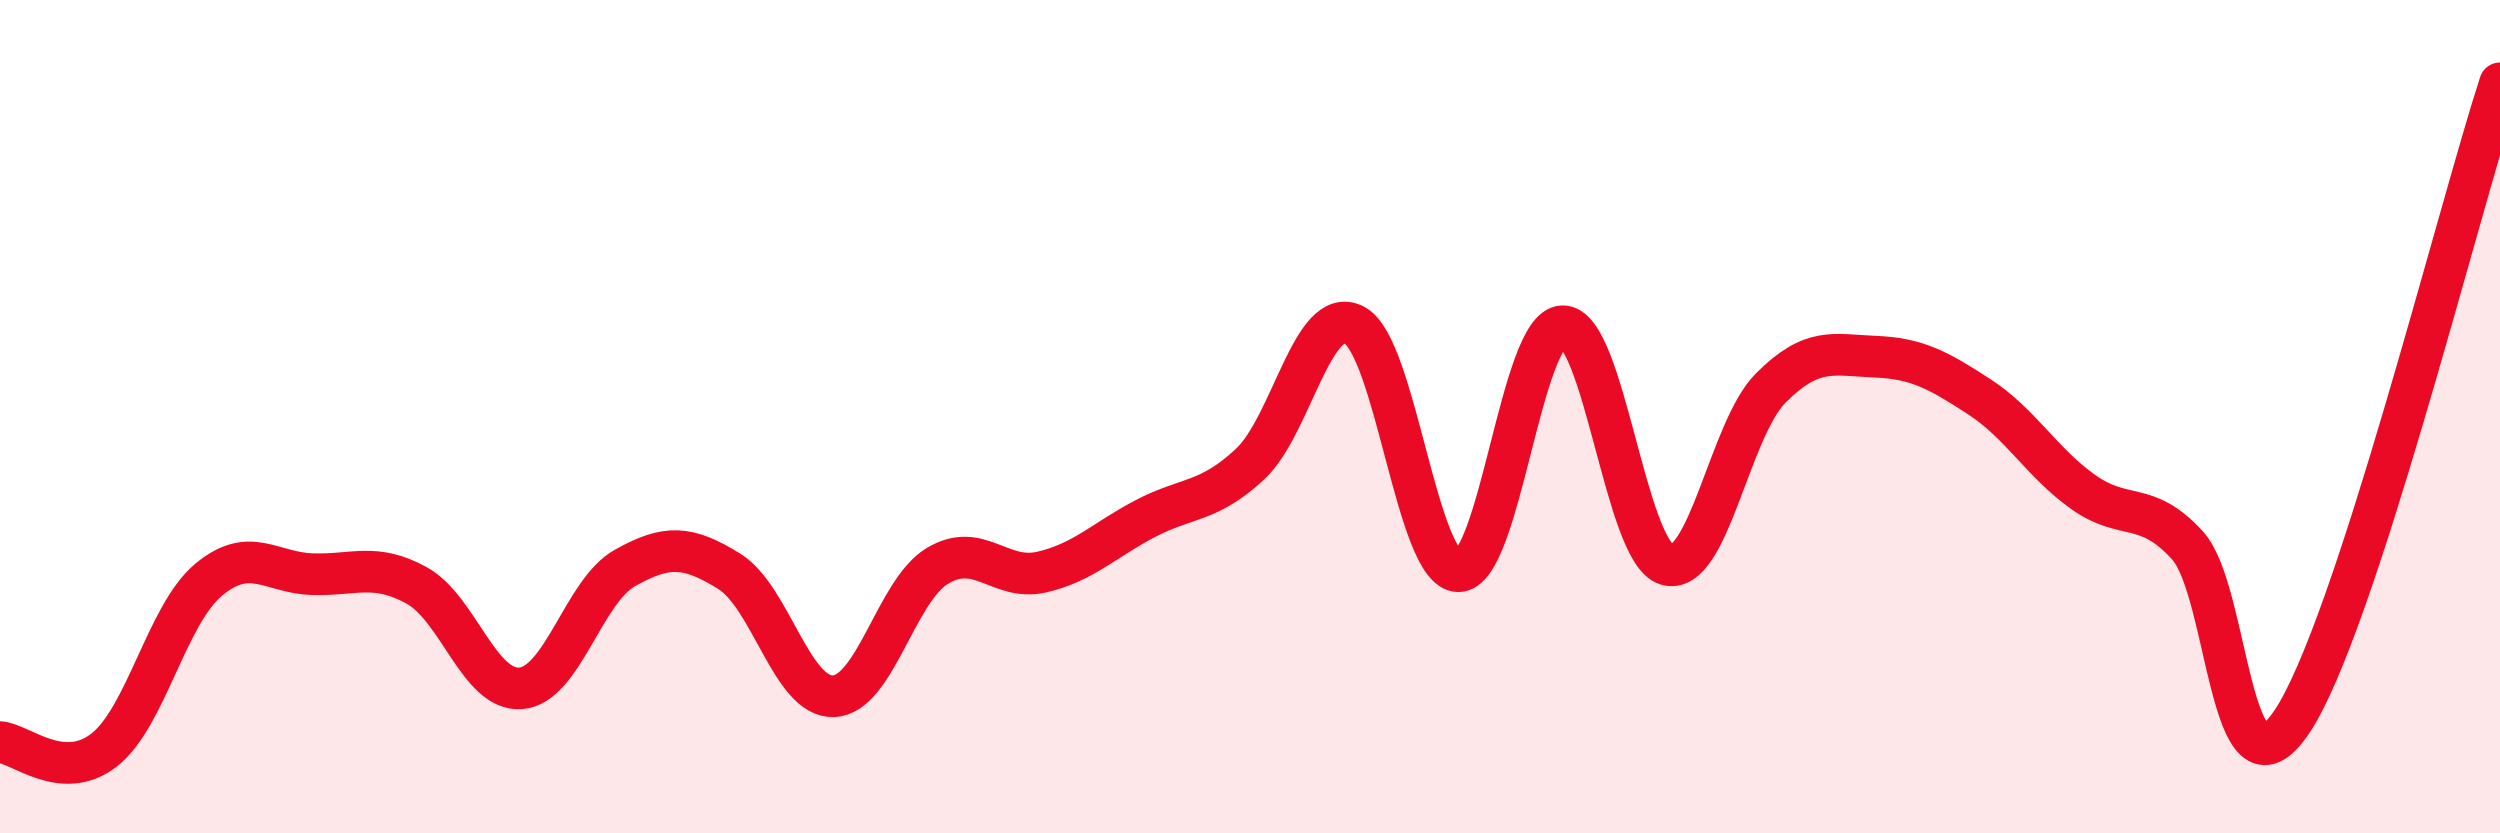 
    <svg width="60" height="20" viewBox="0 0 60 20" xmlns="http://www.w3.org/2000/svg">
      <path
        d="M 0,17.81 C 0.5,17.85 1.5,18.78 2.5,18 C 3.5,17.22 4,14.76 5,13.92 C 6,13.08 6.5,13.75 7.5,13.78 C 8.5,13.81 9,13.5 10,14.05 C 11,14.6 11.5,16.6 12.5,16.52 C 13.5,16.44 14,14.19 15,13.63 C 16,13.07 16.5,13.09 17.5,13.71 C 18.5,14.33 19,16.74 20,16.71 C 21,16.68 21.5,14.18 22.5,13.58 C 23.5,12.98 24,13.96 25,13.73 C 26,13.5 26.5,12.96 27.5,12.44 C 28.5,11.92 29,12.07 30,11.14 C 31,10.21 31.5,7.29 32.5,7.8 C 33.5,8.31 34,13.7 35,13.71 C 36,13.72 36.5,7.86 37.5,7.83 C 38.5,7.8 39,13.25 40,13.55 C 41,13.85 41.5,10.31 42.5,9.31 C 43.5,8.31 44,8.52 45,8.56 C 46,8.6 46.5,8.87 47.5,9.52 C 48.5,10.17 49,11.1 50,11.81 C 51,12.52 51.5,11.99 52.5,13.09 C 53.5,14.19 53.5,19.55 55,17.33 C 56.5,15.11 59,5.07 60,2L60 20L0 20Z"
        fill="#EB0A25"
        opacity="0.1"
        stroke-linecap="round"
        stroke-linejoin="round"
      />
      <path
        d="M 0,17.81 C 0.5,17.85 1.5,18.78 2.5,18 C 3.5,17.22 4,14.76 5,13.92 C 6,13.08 6.5,13.75 7.5,13.78 C 8.5,13.81 9,13.5 10,14.05 C 11,14.6 11.5,16.6 12.5,16.52 C 13.5,16.44 14,14.19 15,13.63 C 16,13.07 16.5,13.09 17.5,13.71 C 18.5,14.33 19,16.74 20,16.71 C 21,16.68 21.5,14.18 22.5,13.58 C 23.5,12.98 24,13.96 25,13.73 C 26,13.5 26.5,12.96 27.5,12.44 C 28.5,11.92 29,12.07 30,11.14 C 31,10.21 31.5,7.29 32.5,7.8 C 33.5,8.31 34,13.7 35,13.71 C 36,13.72 36.5,7.86 37.5,7.83 C 38.5,7.8 39,13.25 40,13.55 C 41,13.85 41.5,10.31 42.5,9.31 C 43.5,8.31 44,8.52 45,8.56 C 46,8.6 46.5,8.87 47.5,9.52 C 48.5,10.17 49,11.1 50,11.81 C 51,12.52 51.5,11.99 52.5,13.09 C 53.5,14.19 53.5,19.55 55,17.33 C 56.5,15.11 59,5.07 60,2"
        stroke="#EB0A25"
        stroke-width="1"
        fill="none"
        stroke-linecap="round"
        stroke-linejoin="round"
      />
    </svg>
  